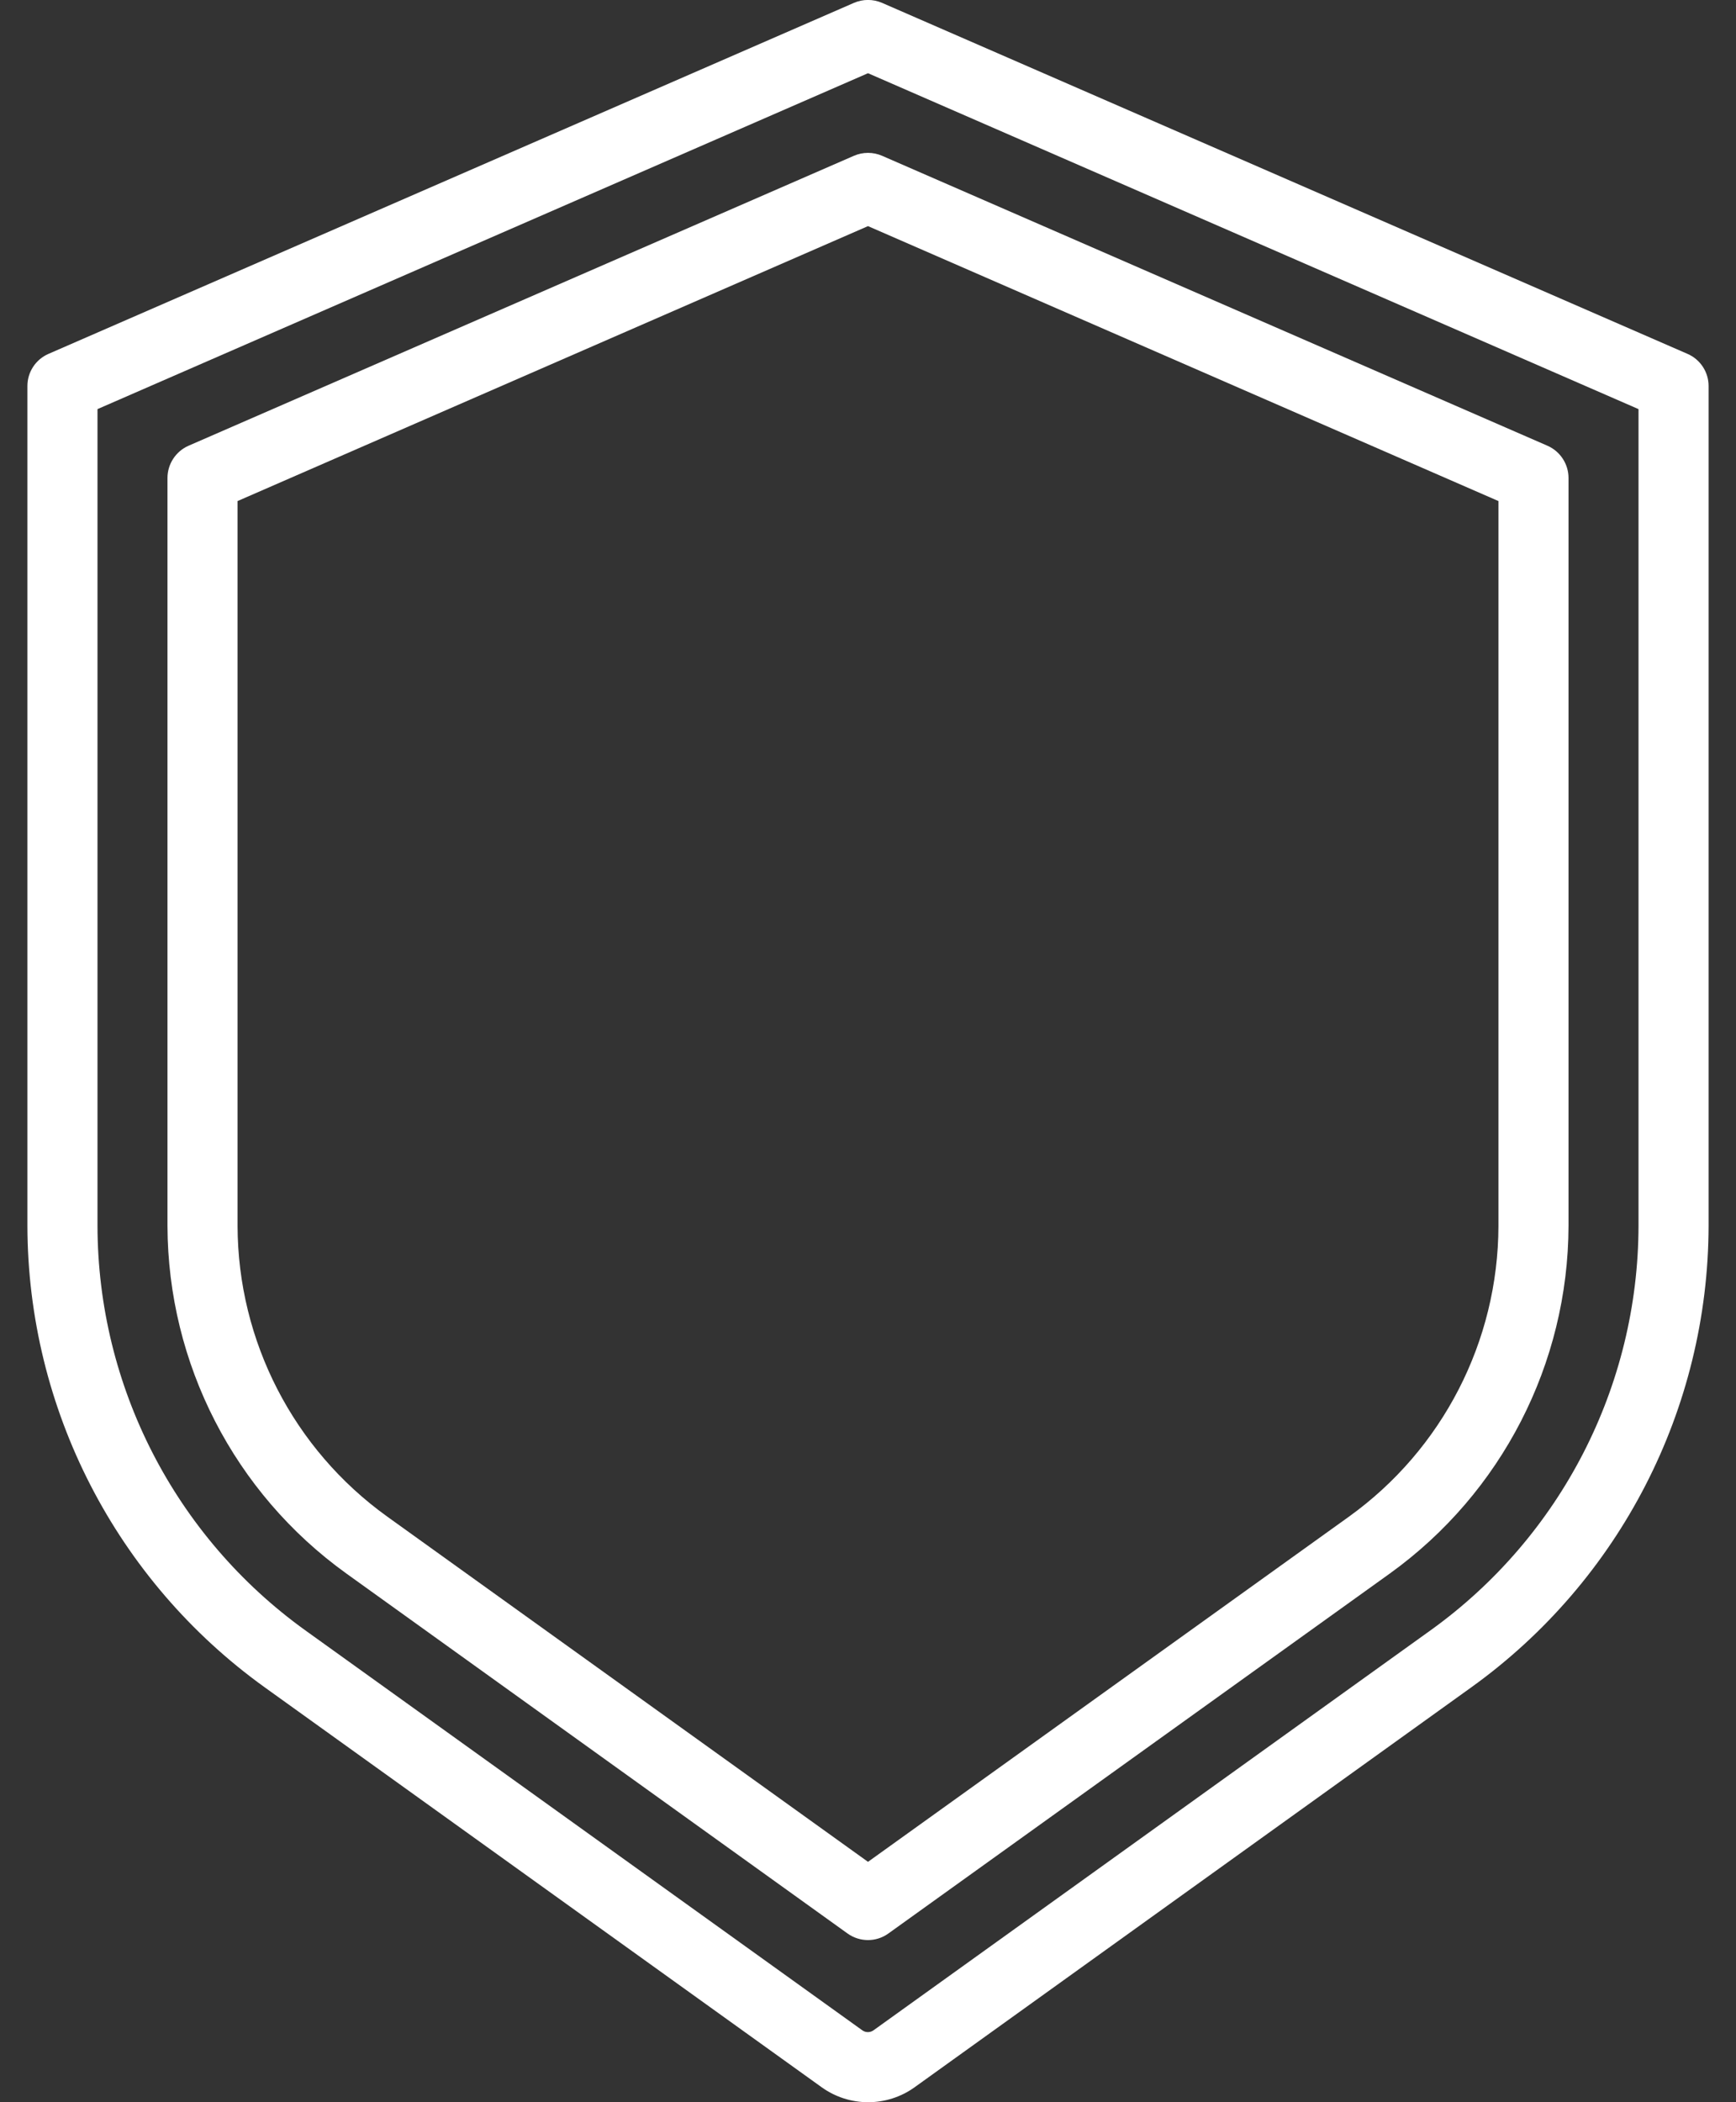 <svg width="19" height="23" viewBox="0 0 19 23" fill="none" xmlns="http://www.w3.org/2000/svg">
<rect x="0" y="0" width="19" height="23" fill="#333333" stroke="none"/>
<path d="M18.47 3.872L9.653 0.031C9.556 -0.011 9.444 -0.011 9.347 0.031L0.53 3.872C0.39 3.933 0.3 4.071 0.3 4.223V13.411C0.304 15.413 1.27 17.291 2.896 18.46L8.991 22.835C9.296 23.055 9.707 23.055 10.012 22.835L16.104 18.46C17.73 17.292 18.696 15.413 18.7 13.411V4.225C18.701 4.072 18.61 3.933 18.47 3.872ZM17.933 13.411C17.93 15.166 17.083 16.813 15.657 17.837L9.562 22.212C9.524 22.24 9.473 22.24 9.436 22.212L3.341 17.837C1.916 16.812 1.07 15.166 1.067 13.411V4.476L9.5 0.801L17.933 4.476V13.411Z" fill="white"/>
<path d="M9.347 1.704L2.063 4.877C1.924 4.938 1.833 5.077 1.833 5.229V13.411C1.837 14.92 2.565 16.335 3.79 17.215L9.276 21.154C9.41 21.25 9.59 21.25 9.723 21.154L15.212 17.215C16.436 16.334 17.163 14.919 17.167 13.411V5.229C17.167 5.077 17.076 4.938 16.937 4.877L9.653 1.704C9.556 1.662 9.444 1.662 9.347 1.704ZM16.4 5.482V13.413C16.397 14.675 15.788 15.858 14.763 16.594L9.5 20.37L4.237 16.592C3.213 15.856 2.603 14.673 2.6 13.411V5.482L9.5 2.474L16.4 5.482Z" fill="white"/>
</svg>
